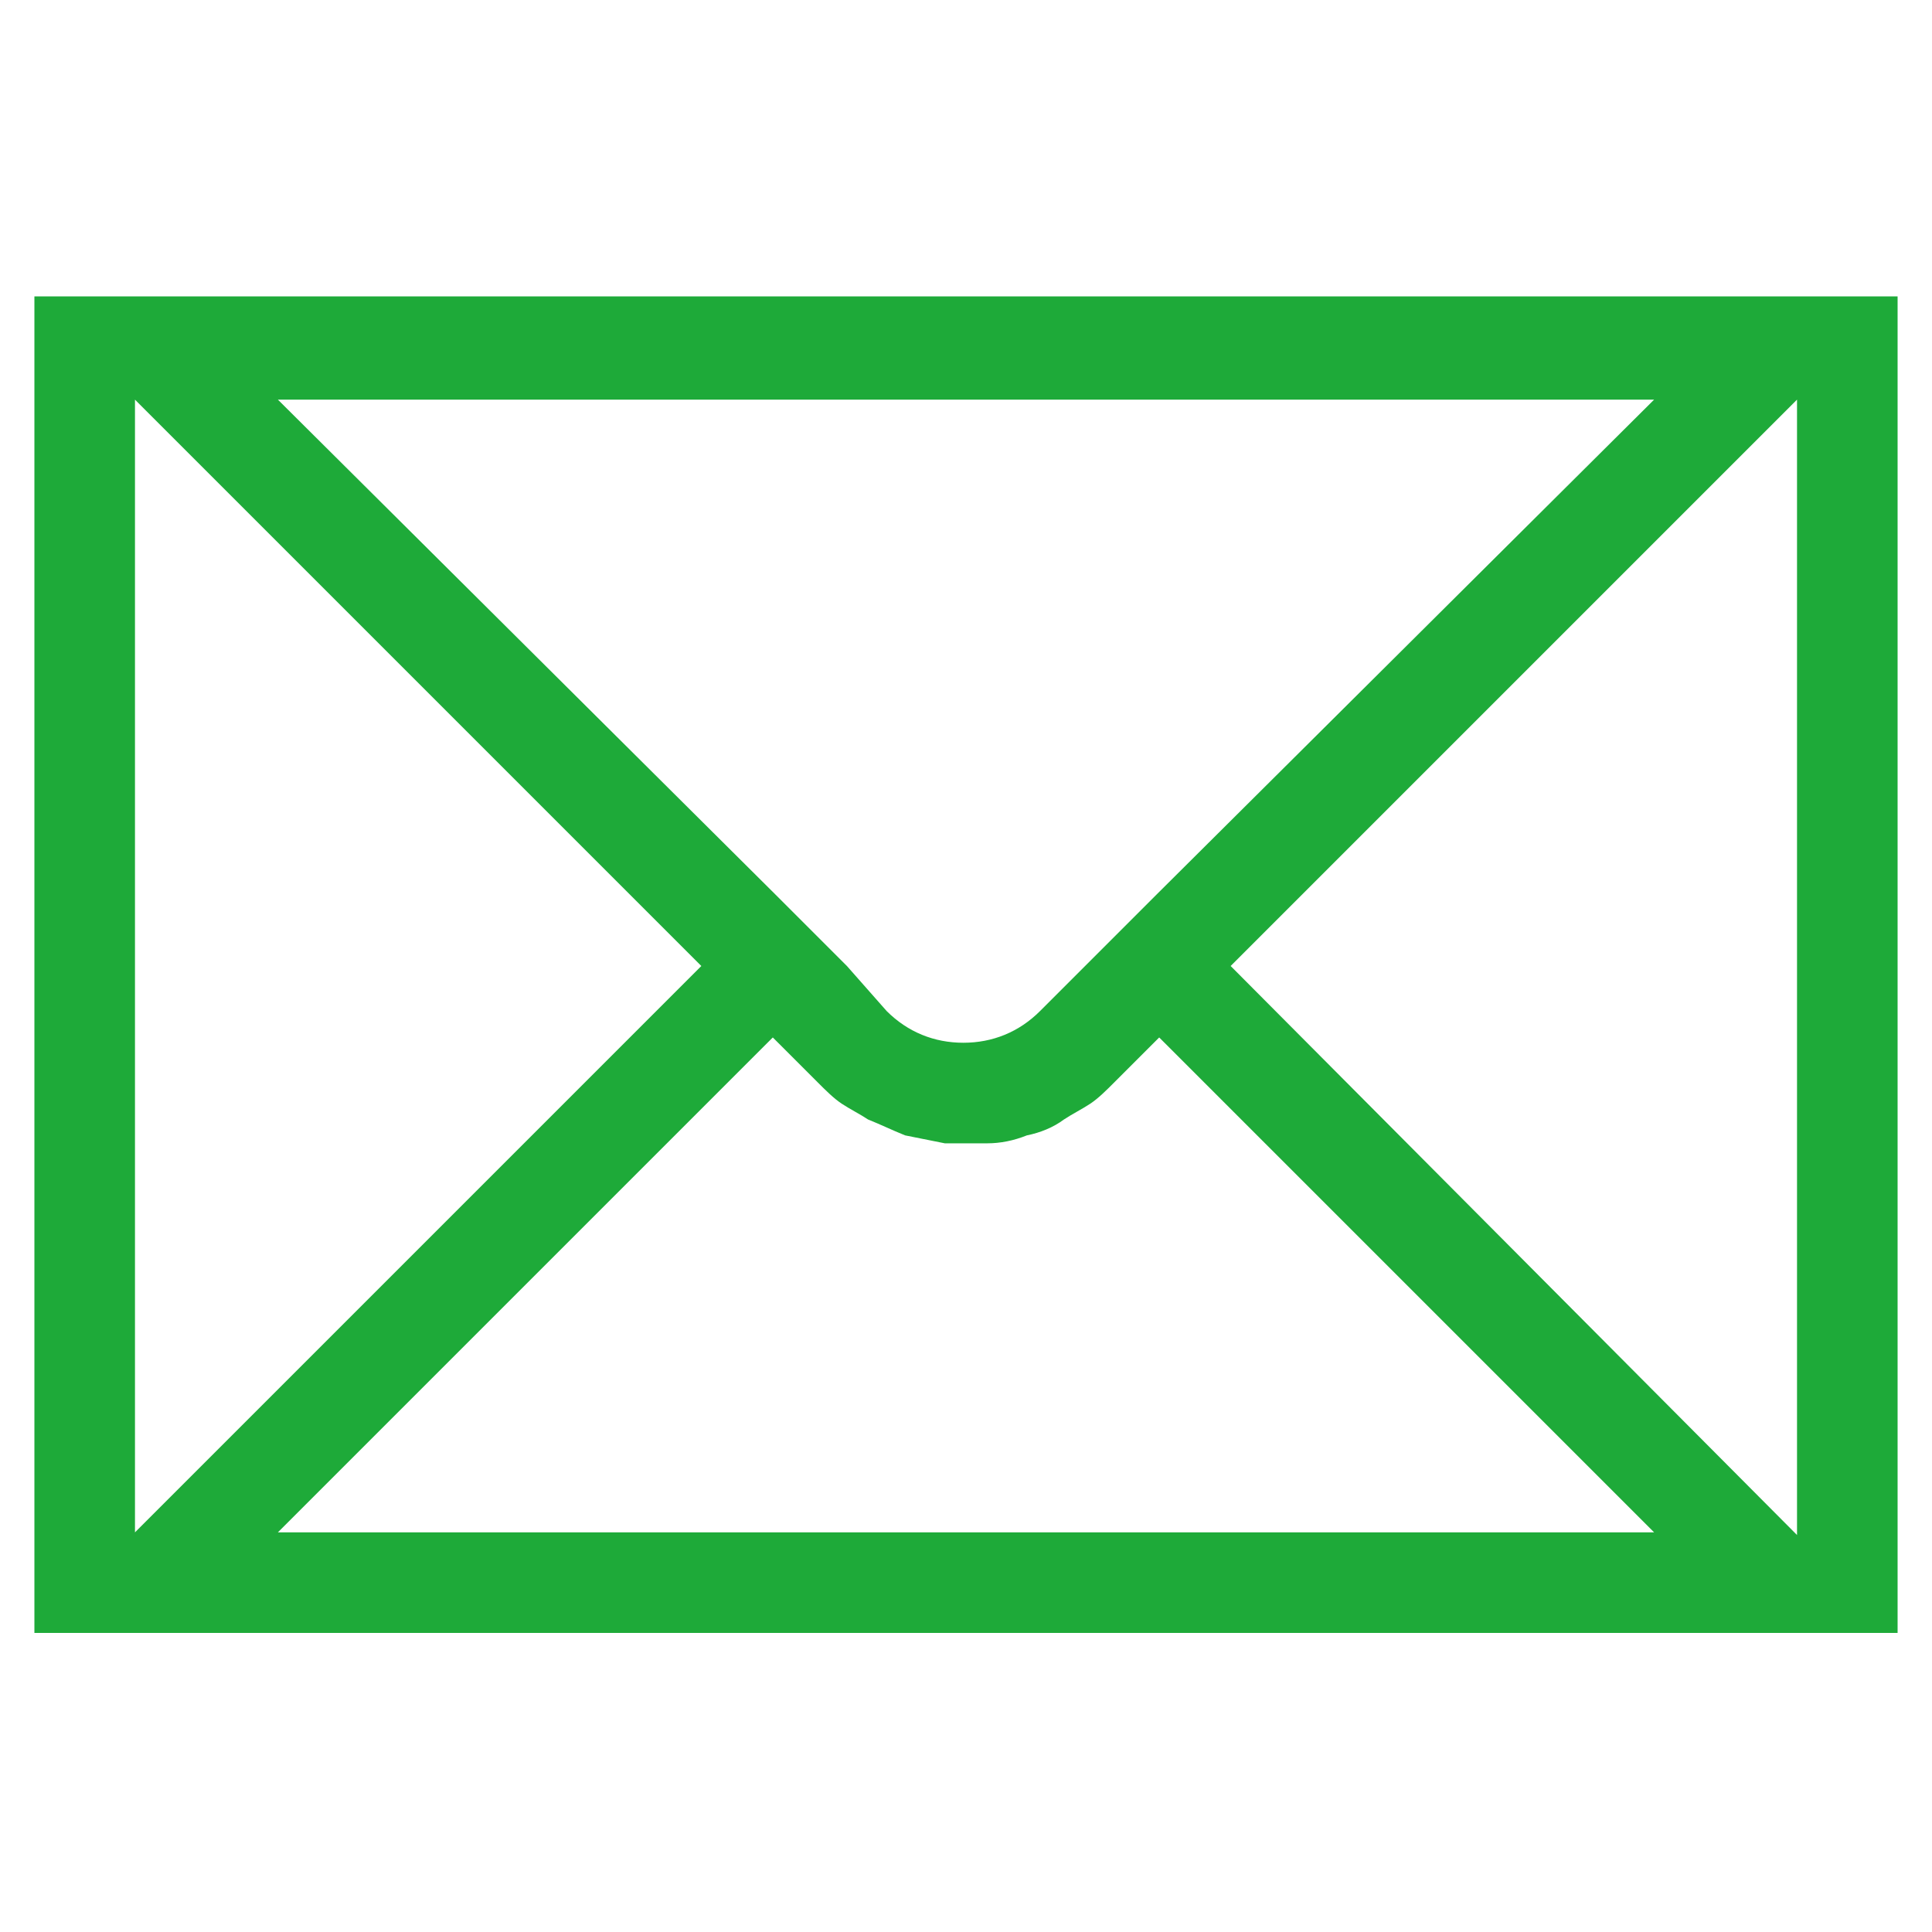 <?xml version="1.0" encoding="utf-8"?>
<!-- Generator: Adobe Illustrator 25.2.1, SVG Export Plug-In . SVG Version: 6.00 Build 0)  -->
<svg version="1.1" id="レイヤー_1" xmlns="http://www.w3.org/2000/svg" xmlns:xlink="http://www.w3.org/1999/xlink" x="0px"
	 y="0px" width="73px" height="73px" viewBox="0 0 73 73" style="enable-background:new 0 0 73 73;" xml:space="preserve">
<style type="text/css">
	.st0{fill:#1EAA39;}
</style>
<path class="st0" d="M1.3,11.2v50.5h70.4V11.2H1.3z M62.5,15.1L43.7,33.8L41,36.5l-1.7,1.7c-0.8,0.8-1.8,1.2-2.9,1.2
	s-2.1-0.4-2.9-1.2L32,36.5l-2.7-2.7L10.5,15.1H62.5z M5.1,15.1l21.4,21.4L5.1,57.9V15.1z M10.5,57.9l18.7-18.7l1.7,1.7
	c0.3,0.3,0.6,0.6,0.9,0.8c0.3,0.2,0.7,0.4,1,0.6c0.5,0.2,0.9,0.4,1.4,0.6c0.5,0.1,1,0.2,1.5,0.3c0.3,0,0.5,0,0.8,0s0.5,0,0.8,0
	c0.5,0,1-0.1,1.5-0.3c0.5-0.1,1-0.3,1.4-0.6c0.3-0.2,0.7-0.4,1-0.6c0.3-0.2,0.6-0.5,0.9-0.8l1.7-1.7l18.7,18.7H10.5z M46.5,36.5
	l21.4-21.4v42.9L46.5,36.5z"/>
</svg>

